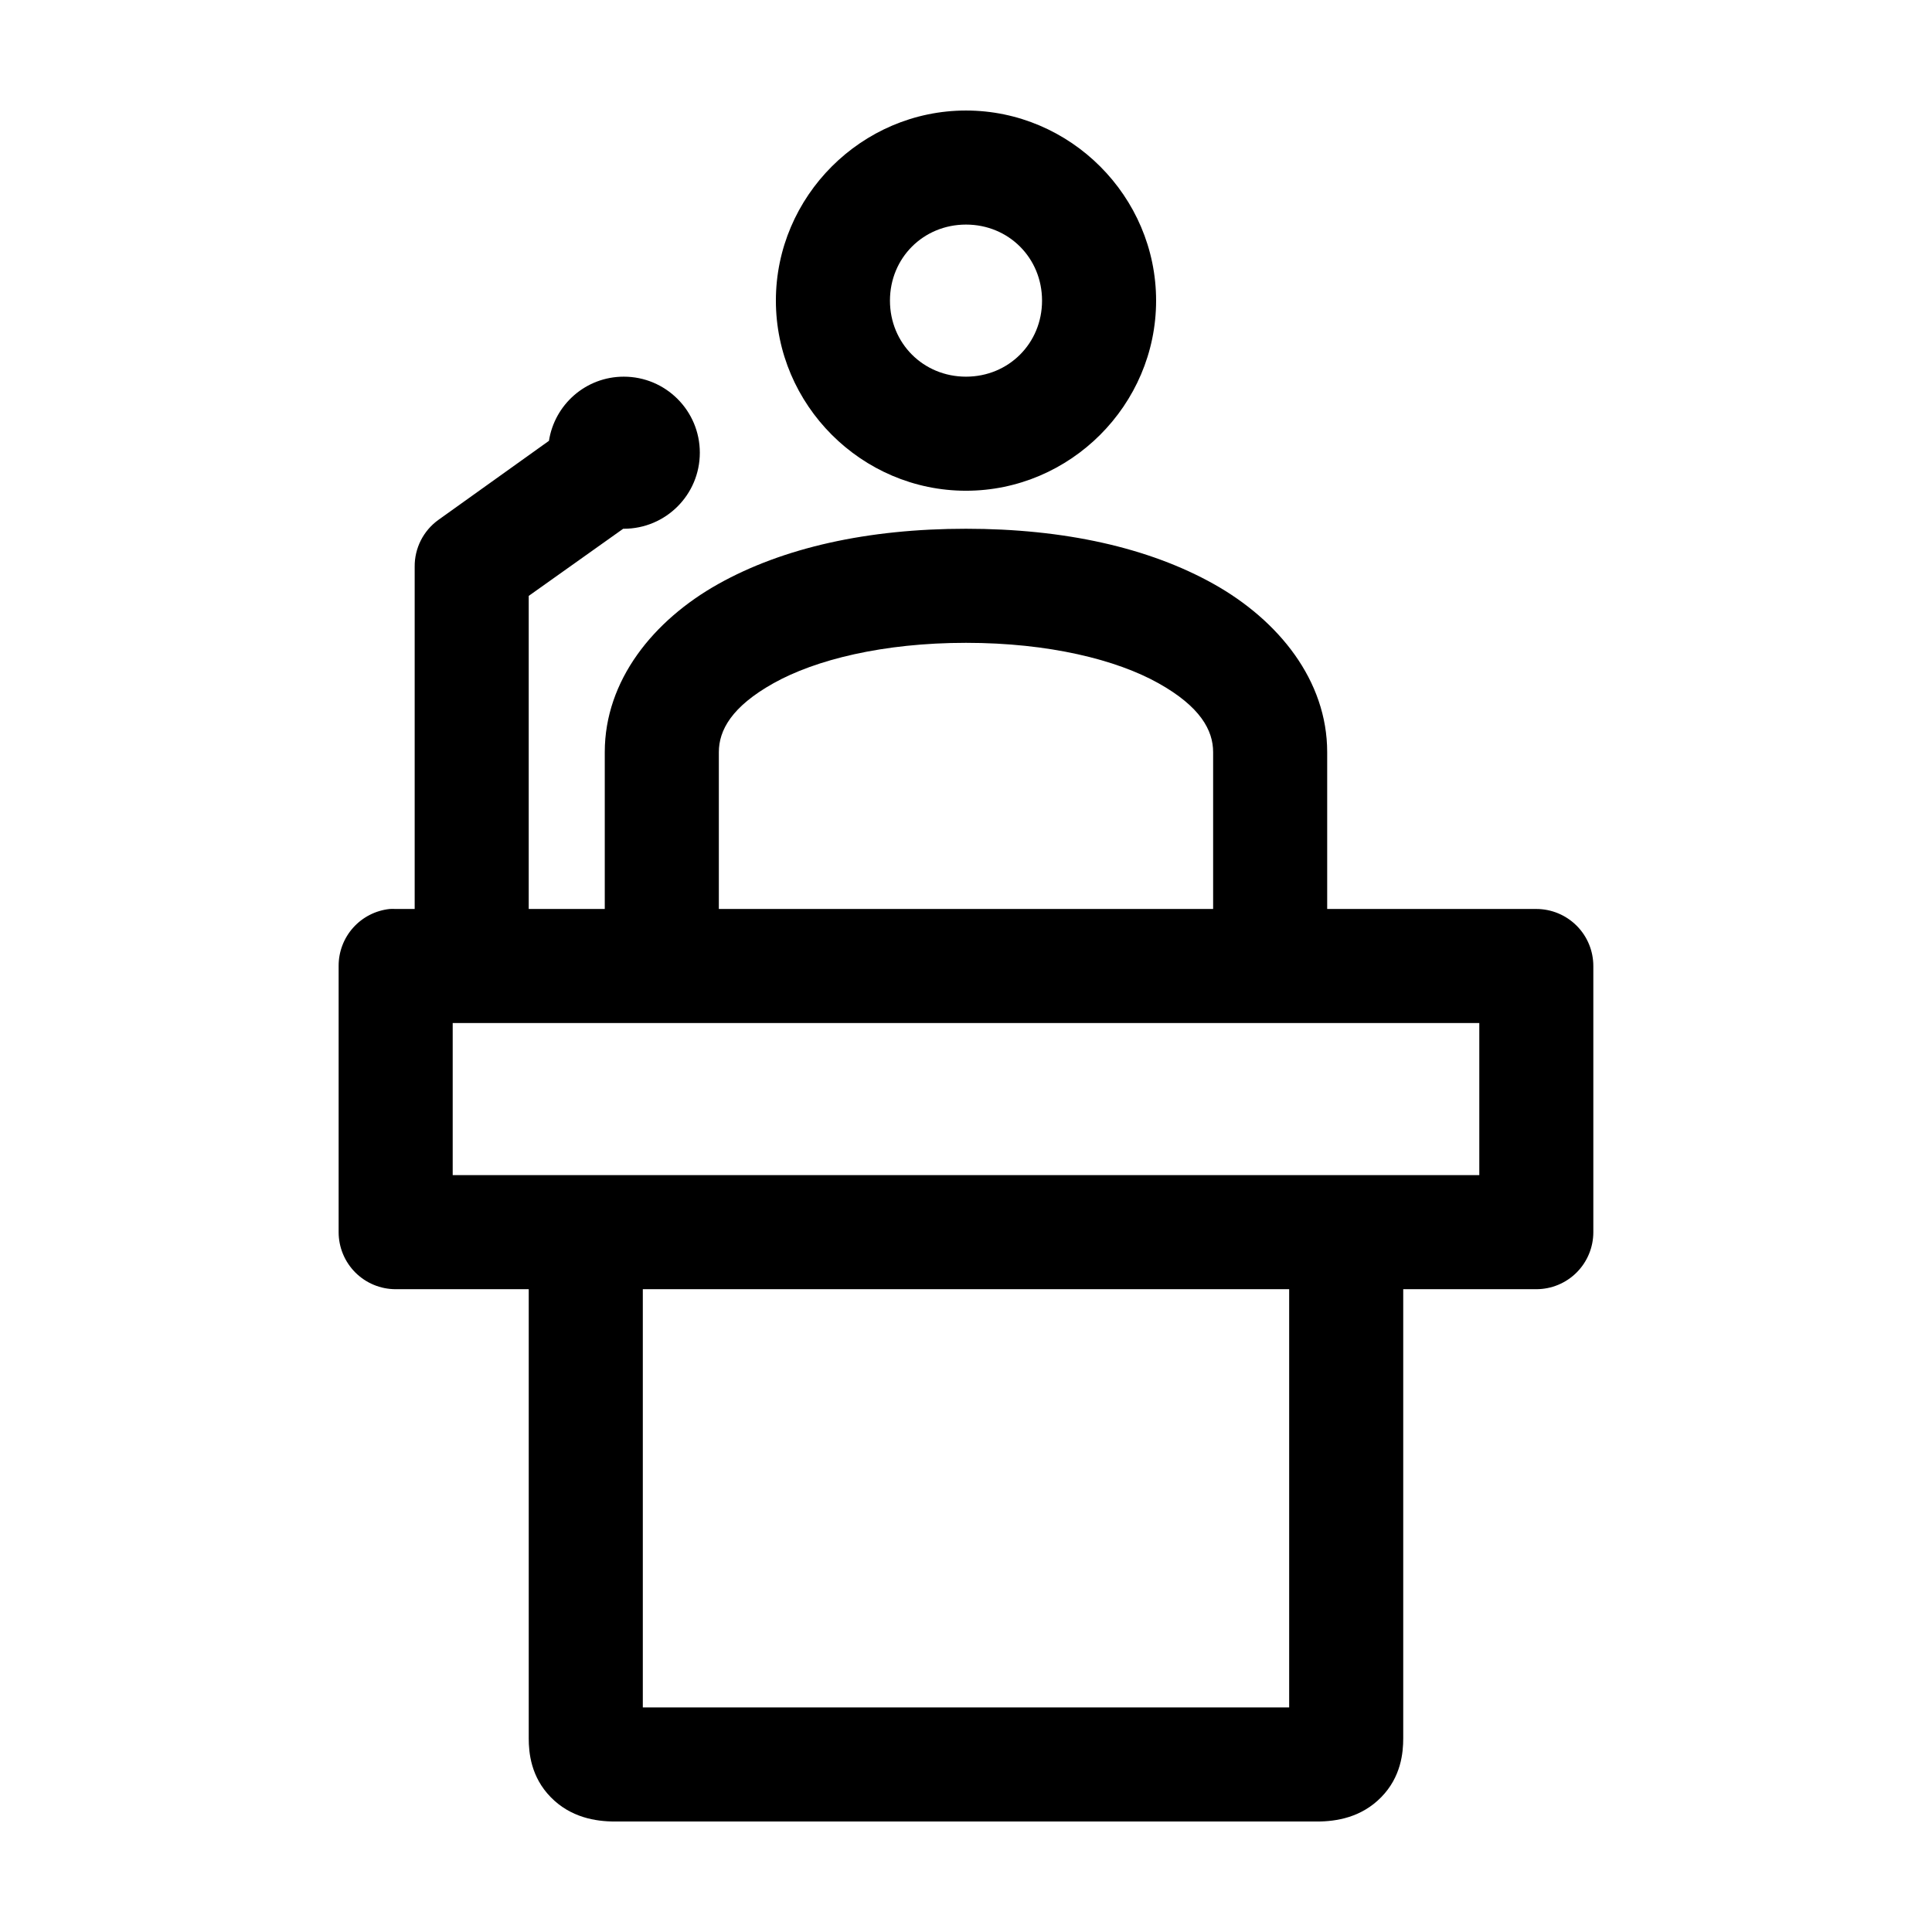 <?xml version="1.0" encoding="UTF-8"?>
<!-- Uploaded to: SVG Repo, www.svgrepo.com, Generator: SVG Repo Mixer Tools -->
<svg fill="#000000" width="800px" height="800px" version="1.1" viewBox="144 144 512 512" xmlns="http://www.w3.org/2000/svg">
 <path d="m400 173.29c-27.648 0-50.383 22.734-50.383 50.379 0 27.648 22.734 50.383 50.383 50.383 27.645 0 50.379-22.734 50.379-50.383 0-27.645-22.734-50.379-50.379-50.379zm0 30.227c11.309 0 20.152 8.844 20.152 20.152 0 11.309-8.844 20.152-20.152 20.152s-20.152-8.844-20.152-20.152c0-11.309 8.844-20.152 20.152-20.152zm-90.688 40.305c-10.062 0-18.328 7.367-19.836 17.004l-29.285 20.941c-4 2.871-6.352 7.512-6.297 12.438v90.684h-5.039c-0.523-0.027-1.051-0.027-1.574 0-3.731 0.391-7.18 2.156-9.684 4.949-2.5 2.793-3.875 6.418-3.856 10.168v70.531c0 4.008 1.594 7.852 4.426 10.688 2.836 2.836 6.68 4.426 10.688 4.426h35.266v119.03c0 3.789 0.559 10.203 5.828 15.586 5.266 5.383 11.875 6.453 17.004 6.453h186.09c5.125 0 11.734-1.07 17.004-6.453 5.266-5.383 5.824-11.797 5.824-15.586v-119.03h35.266c4.008 0 7.852-1.59 10.688-4.426s4.426-6.68 4.426-10.688v-70.531c0-4.012-1.59-7.856-4.426-10.688-2.836-2.836-6.68-4.43-10.688-4.43h-55.418v-41.562c0-19.008-12.871-34.922-30.07-44.555-17.203-9.633-39.59-14.645-65.652-14.645-26.066 0-48.453 5.012-65.652 14.645-17.203 9.633-30.074 25.547-30.074 44.555v41.562h-20.152v-82.969l25.035-17.793h0.156c11.129 0 20.152-9.02 20.152-20.152 0-11.129-9.023-20.152-20.152-20.152zm90.688 70.535c22.027 0 39.93 4.5 51.008 10.707 11.082 6.203 14.484 12.457 14.484 18.262v41.562h-130.99v-41.562c0-5.805 3.402-12.059 14.484-18.262 11.078-6.207 28.984-10.707 51.012-10.707zm-136.03 100.76h272.06v40.305h-272.06zm50.383 70.531h171.29v110.84h-171.29z"/>
</svg>